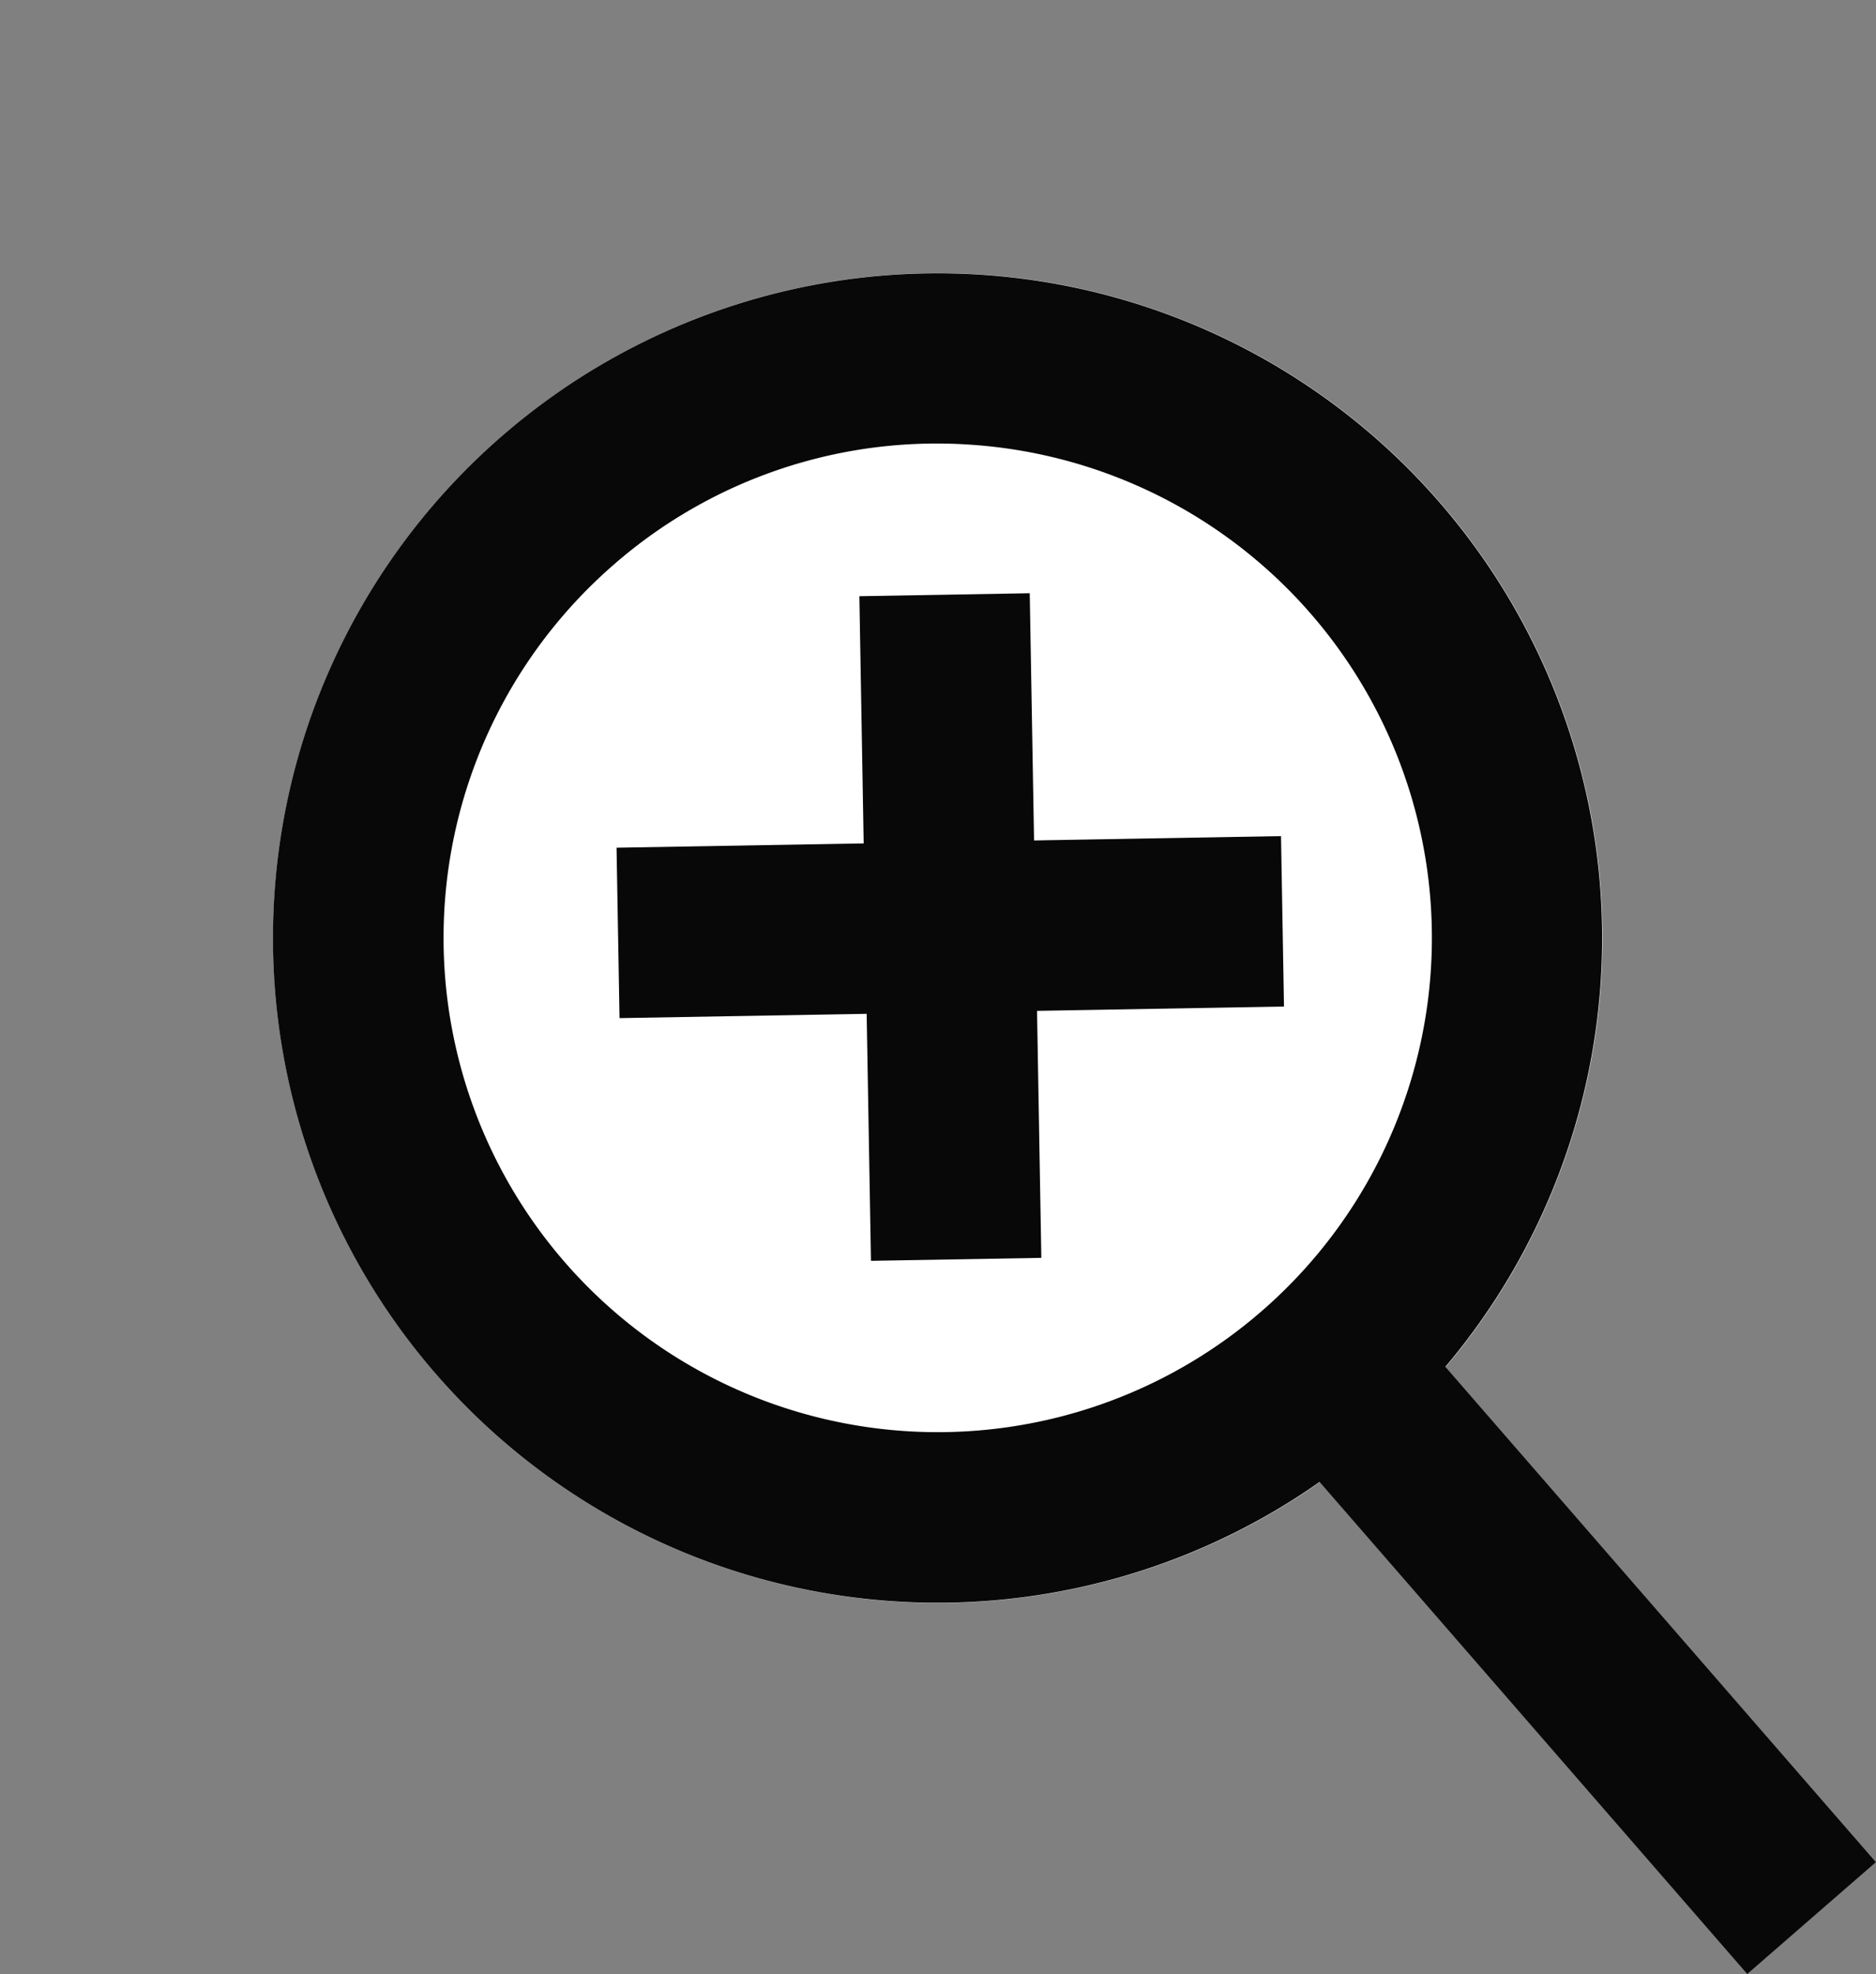 <svg xmlns="http://www.w3.org/2000/svg" width="44.037" height="46.329" viewBox="0 0 44.037 46.329"><rect x="0" y="0" width="44.037" height="46.329" fill="#808080" stroke="none"/><g transform="translate(-1351.185 113.832) rotate(-41)"><circle cx="15.604" cy="15.604" r="15.604" transform="translate(1081 816)" fill="#fff"/><path d="M15.6,4A11.6,11.6,0,1,0,23.81,7.4,11.528,11.528,0,0,0,15.6,4m0-4A15.6,15.6,0,1,1,0,15.6,15.6,15.6,0,0,1,15.6,0Z" transform="translate(1081 816)" fill="#080808"/><path d="M2,15.6H-2V0H2Z" transform="translate(1096.994 846.818)" fill="#080808"/><g transform="translate(1096.033 820.612) rotate(40)"><path d="M2,15.6H-2V0H2Z" transform="translate(7.802 0)" fill="#080808"/><path d="M15.6,2H0V-2H15.6Z" transform="translate(0 7.802)" fill="#080808"/></g></g></svg>